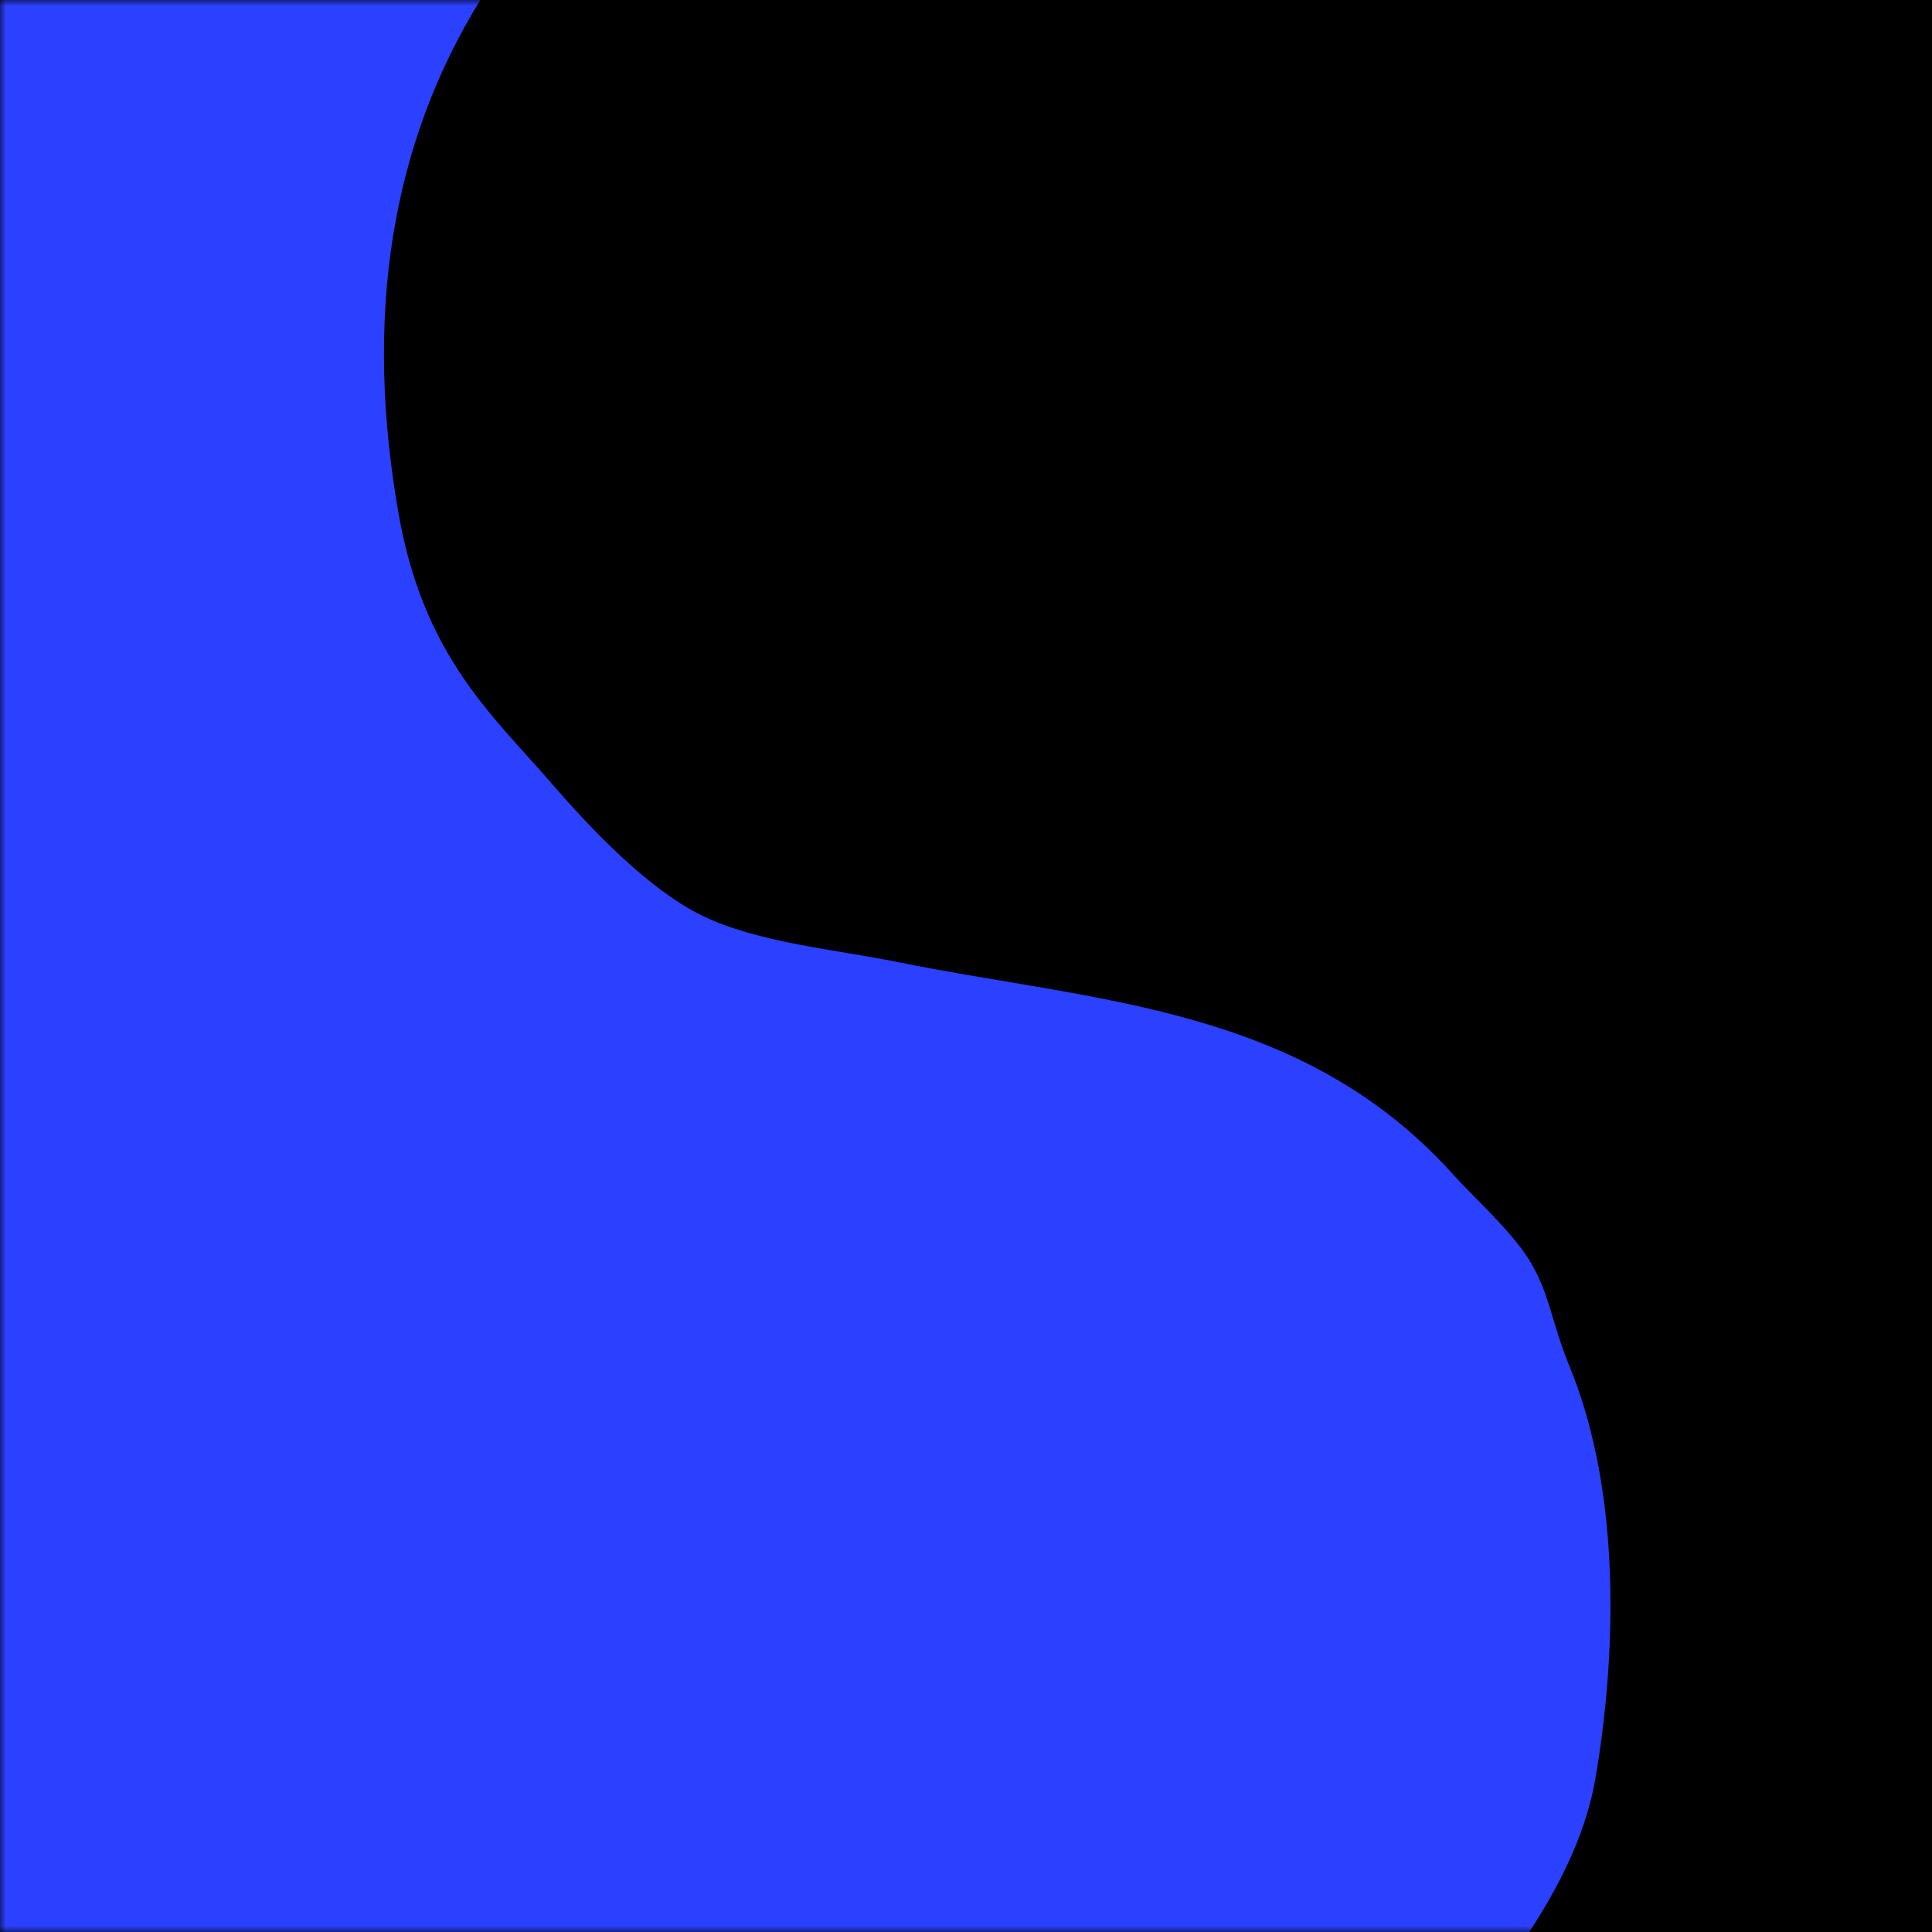 <?xml version="1.0" encoding="UTF-8"?>
<svg width="160px" height="160px" viewBox="0 0 160 160" version="1.1" xmlns="http://www.w3.org/2000/svg" xmlns:xlink="http://www.w3.org/1999/xlink">
    <!-- Generator: Sketch 53.1 (72631) - https://sketchapp.com -->
    <title>jobs-pm-pattern-04</title>
    <desc>Created with Sketch.</desc>
    <defs>
        <rect id="path-1" x="0" y="0" width="160" height="160"></rect>
    </defs>
    <g id="Stage-Variants---Job-Description" stroke="none" stroke-width="1" fill="none" fill-rule="evenodd">
        <g id="04.-Job-Description---2240---Project-Managers" transform="translate(-320, -880)">
            <g id="Composition" transform="translate(0, 400)">
                <g id="01-Patterns-01-Single-yingyang" transform="translate(320, 480)">
                    <mask id="mask-2" fill="white">
                        <use xlink:href="#path-1"></use>
                    </mask>
                    <use id="pattern-bg" fill="#000000" fill-rule="nonzero" xlink:href="#path-1"></use>
                    <path d="M0,0 L0,160 L126.641,160 C129.611,155.493 131.442,151.264 132.12,147.317 C133.814,137.452 134.381,123.794 129.957,113.094 C128.508,109.588 128.326,107.037 126.625,104.317 C125.098,101.876 122.075,99.195 120.372,97.298 C107.782,83.274 90.724,82.99 74.35,79.675 C69.243,78.641 62.711,78.067 58.125,75.817 C53.752,73.672 49.115,68.853 45.625,64.817 C40.744,59.175 35.089,54.331 33.014,42.568 C30.125,26.178 32.38,11.989 39.779,0 L0,0 Z" id="Wave" fill="#2B41FF" fill-rule="nonzero" mask="url(#mask-2)"></path>
                </g>
            </g>
        </g>
    </g>
</svg>
